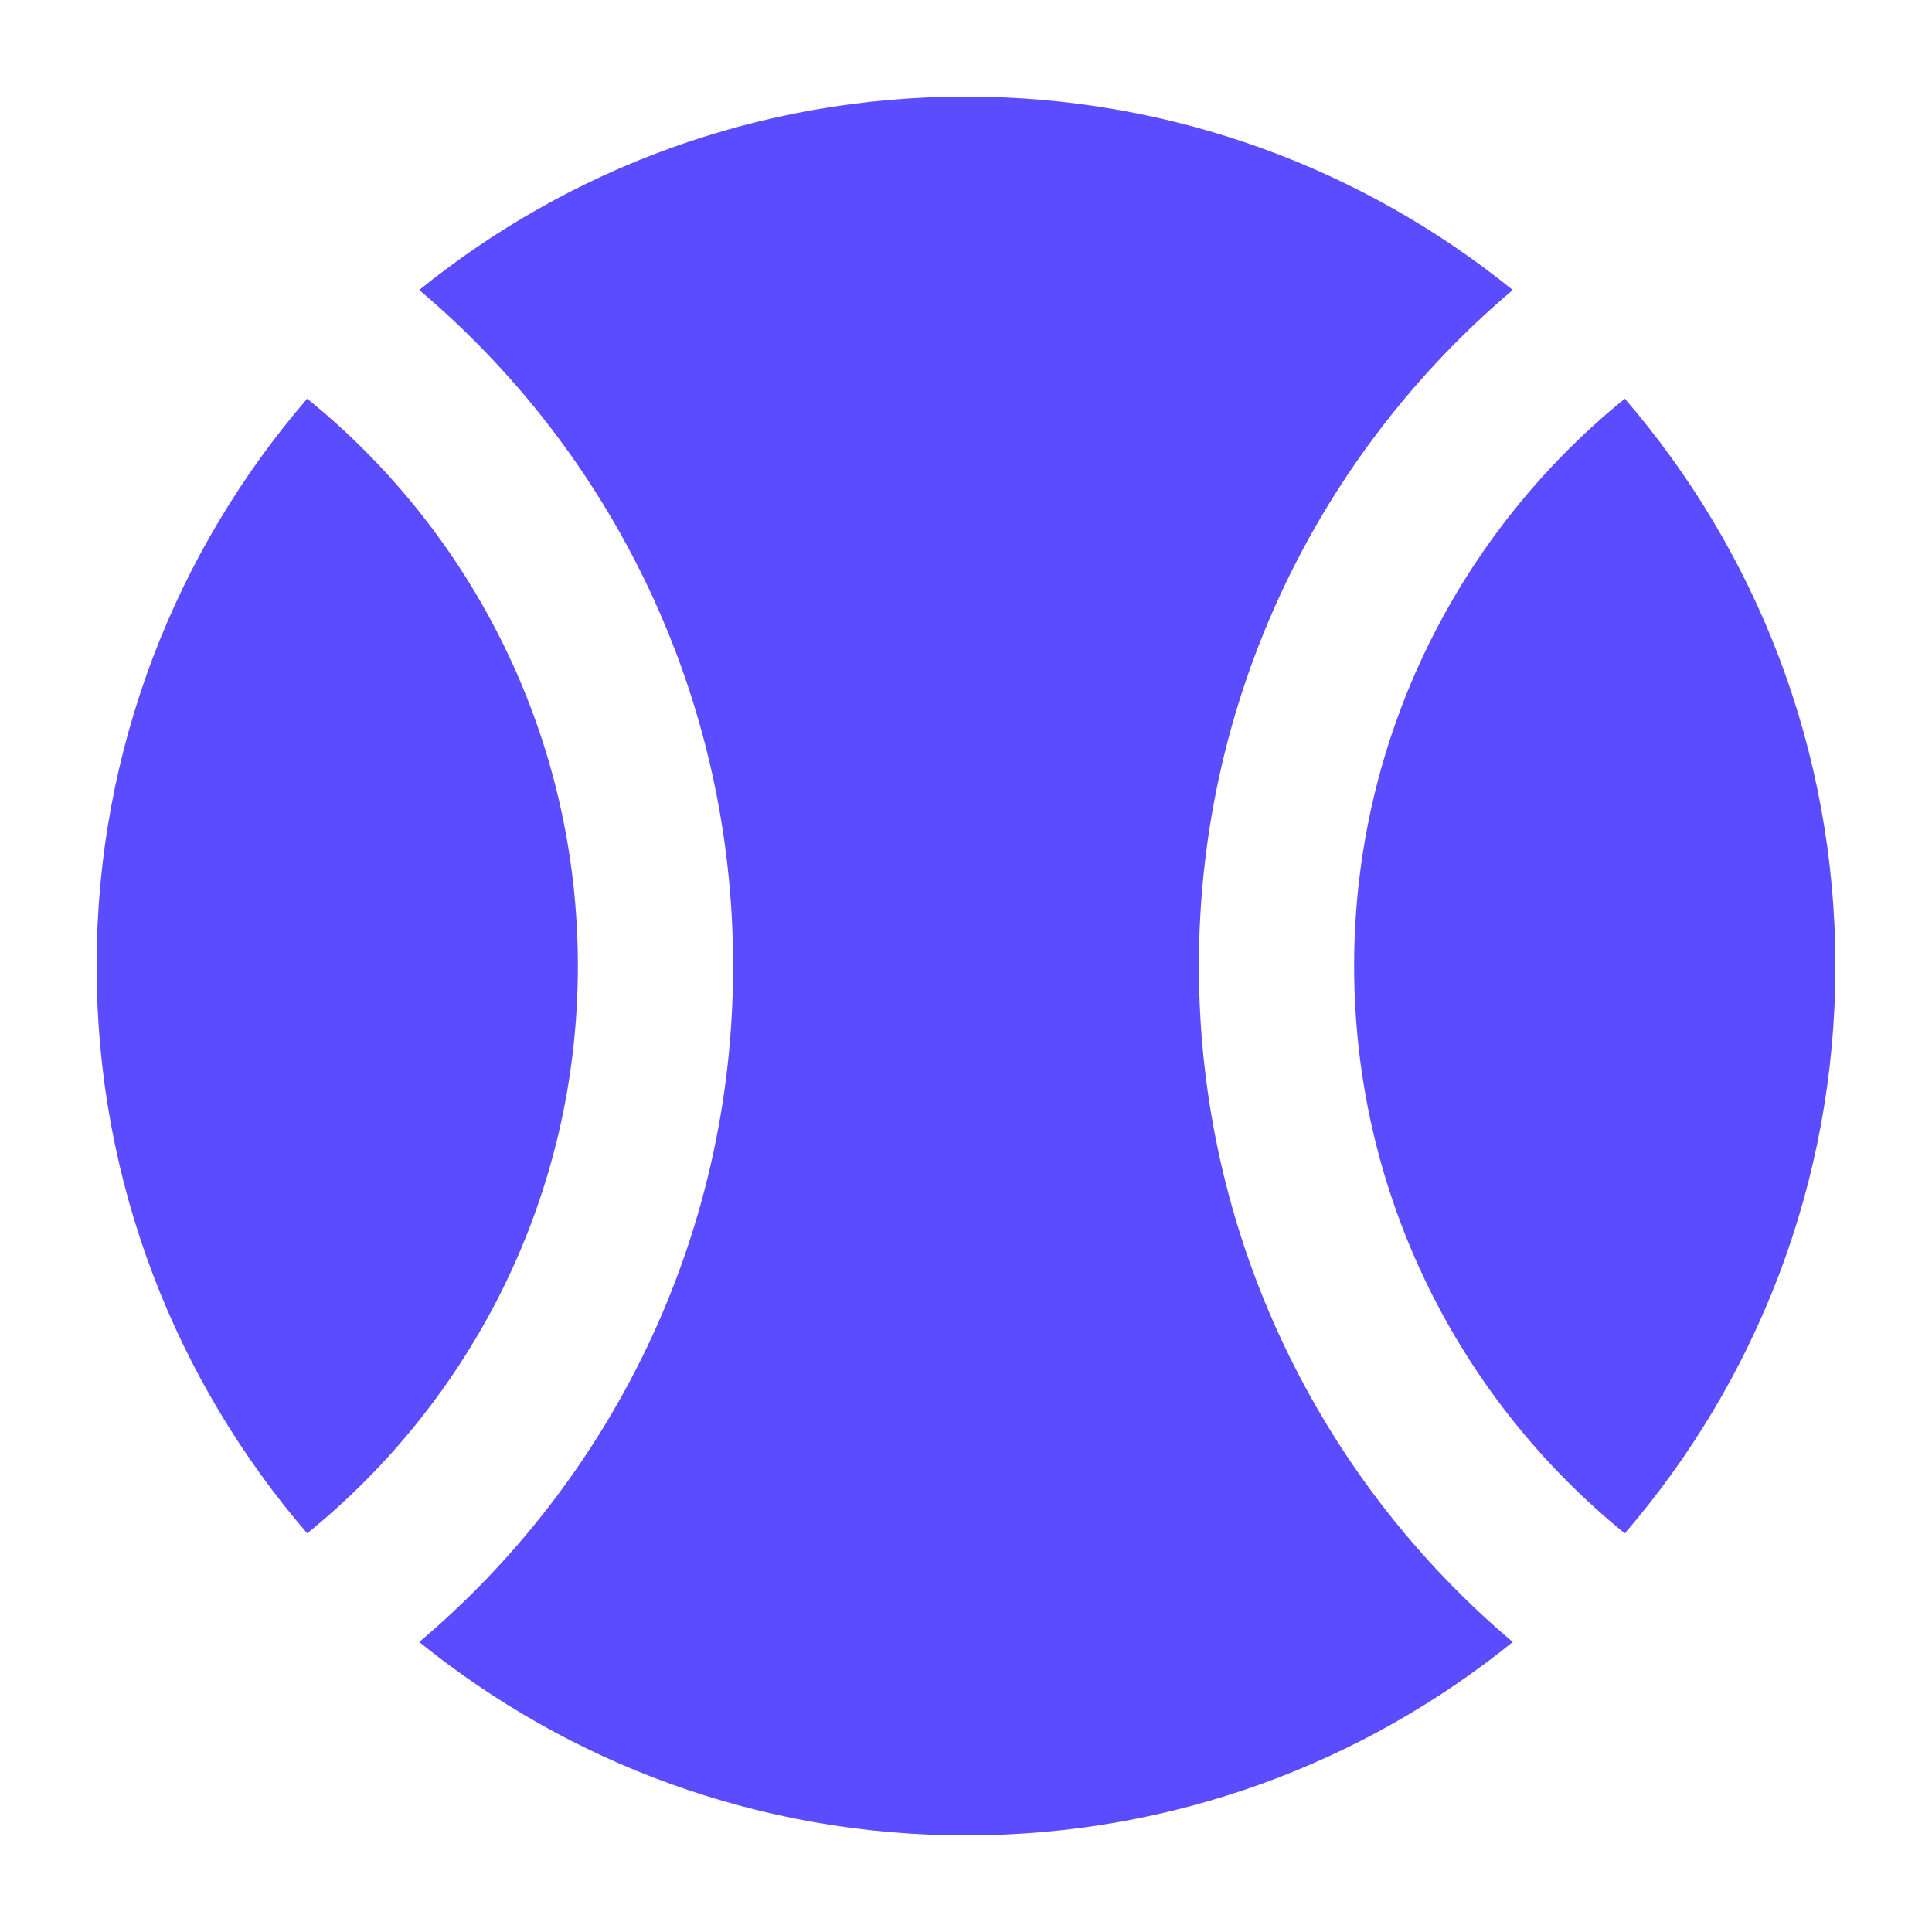 <svg width="20" height="20" viewBox="0 0 20 20" fill="none" xmlns="http://www.w3.org/2000/svg">
<path fill-rule="evenodd" clip-rule="evenodd" d="M15.66 16.998C14.114 18.25 12.144 19 10 19C7.856 19 5.886 18.25 4.34 16.998C6.327 15.318 7.589 12.806 7.589 10C7.589 7.194 6.327 4.682 4.34 3.002C5.886 1.75 7.856 1 10 1C12.144 1 14.114 1.75 15.66 3.002C13.672 4.682 12.411 7.194 12.411 10C12.411 12.806 13.672 15.318 15.66 16.998ZM16.82 15.873C15.111 14.488 14.018 12.371 14.018 10C14.018 7.629 15.111 5.512 16.82 4.127C18.179 5.704 19 7.756 19 10C19 12.244 18.179 14.296 16.82 15.873ZM1 10C1 7.756 1.821 5.704 3.18 4.127C4.889 5.512 5.982 7.629 5.982 10C5.982 12.371 4.889 14.488 3.18 15.873C1.821 14.296 1 12.244 1 10Z" fill="#5B4CFF"/>
</svg>
